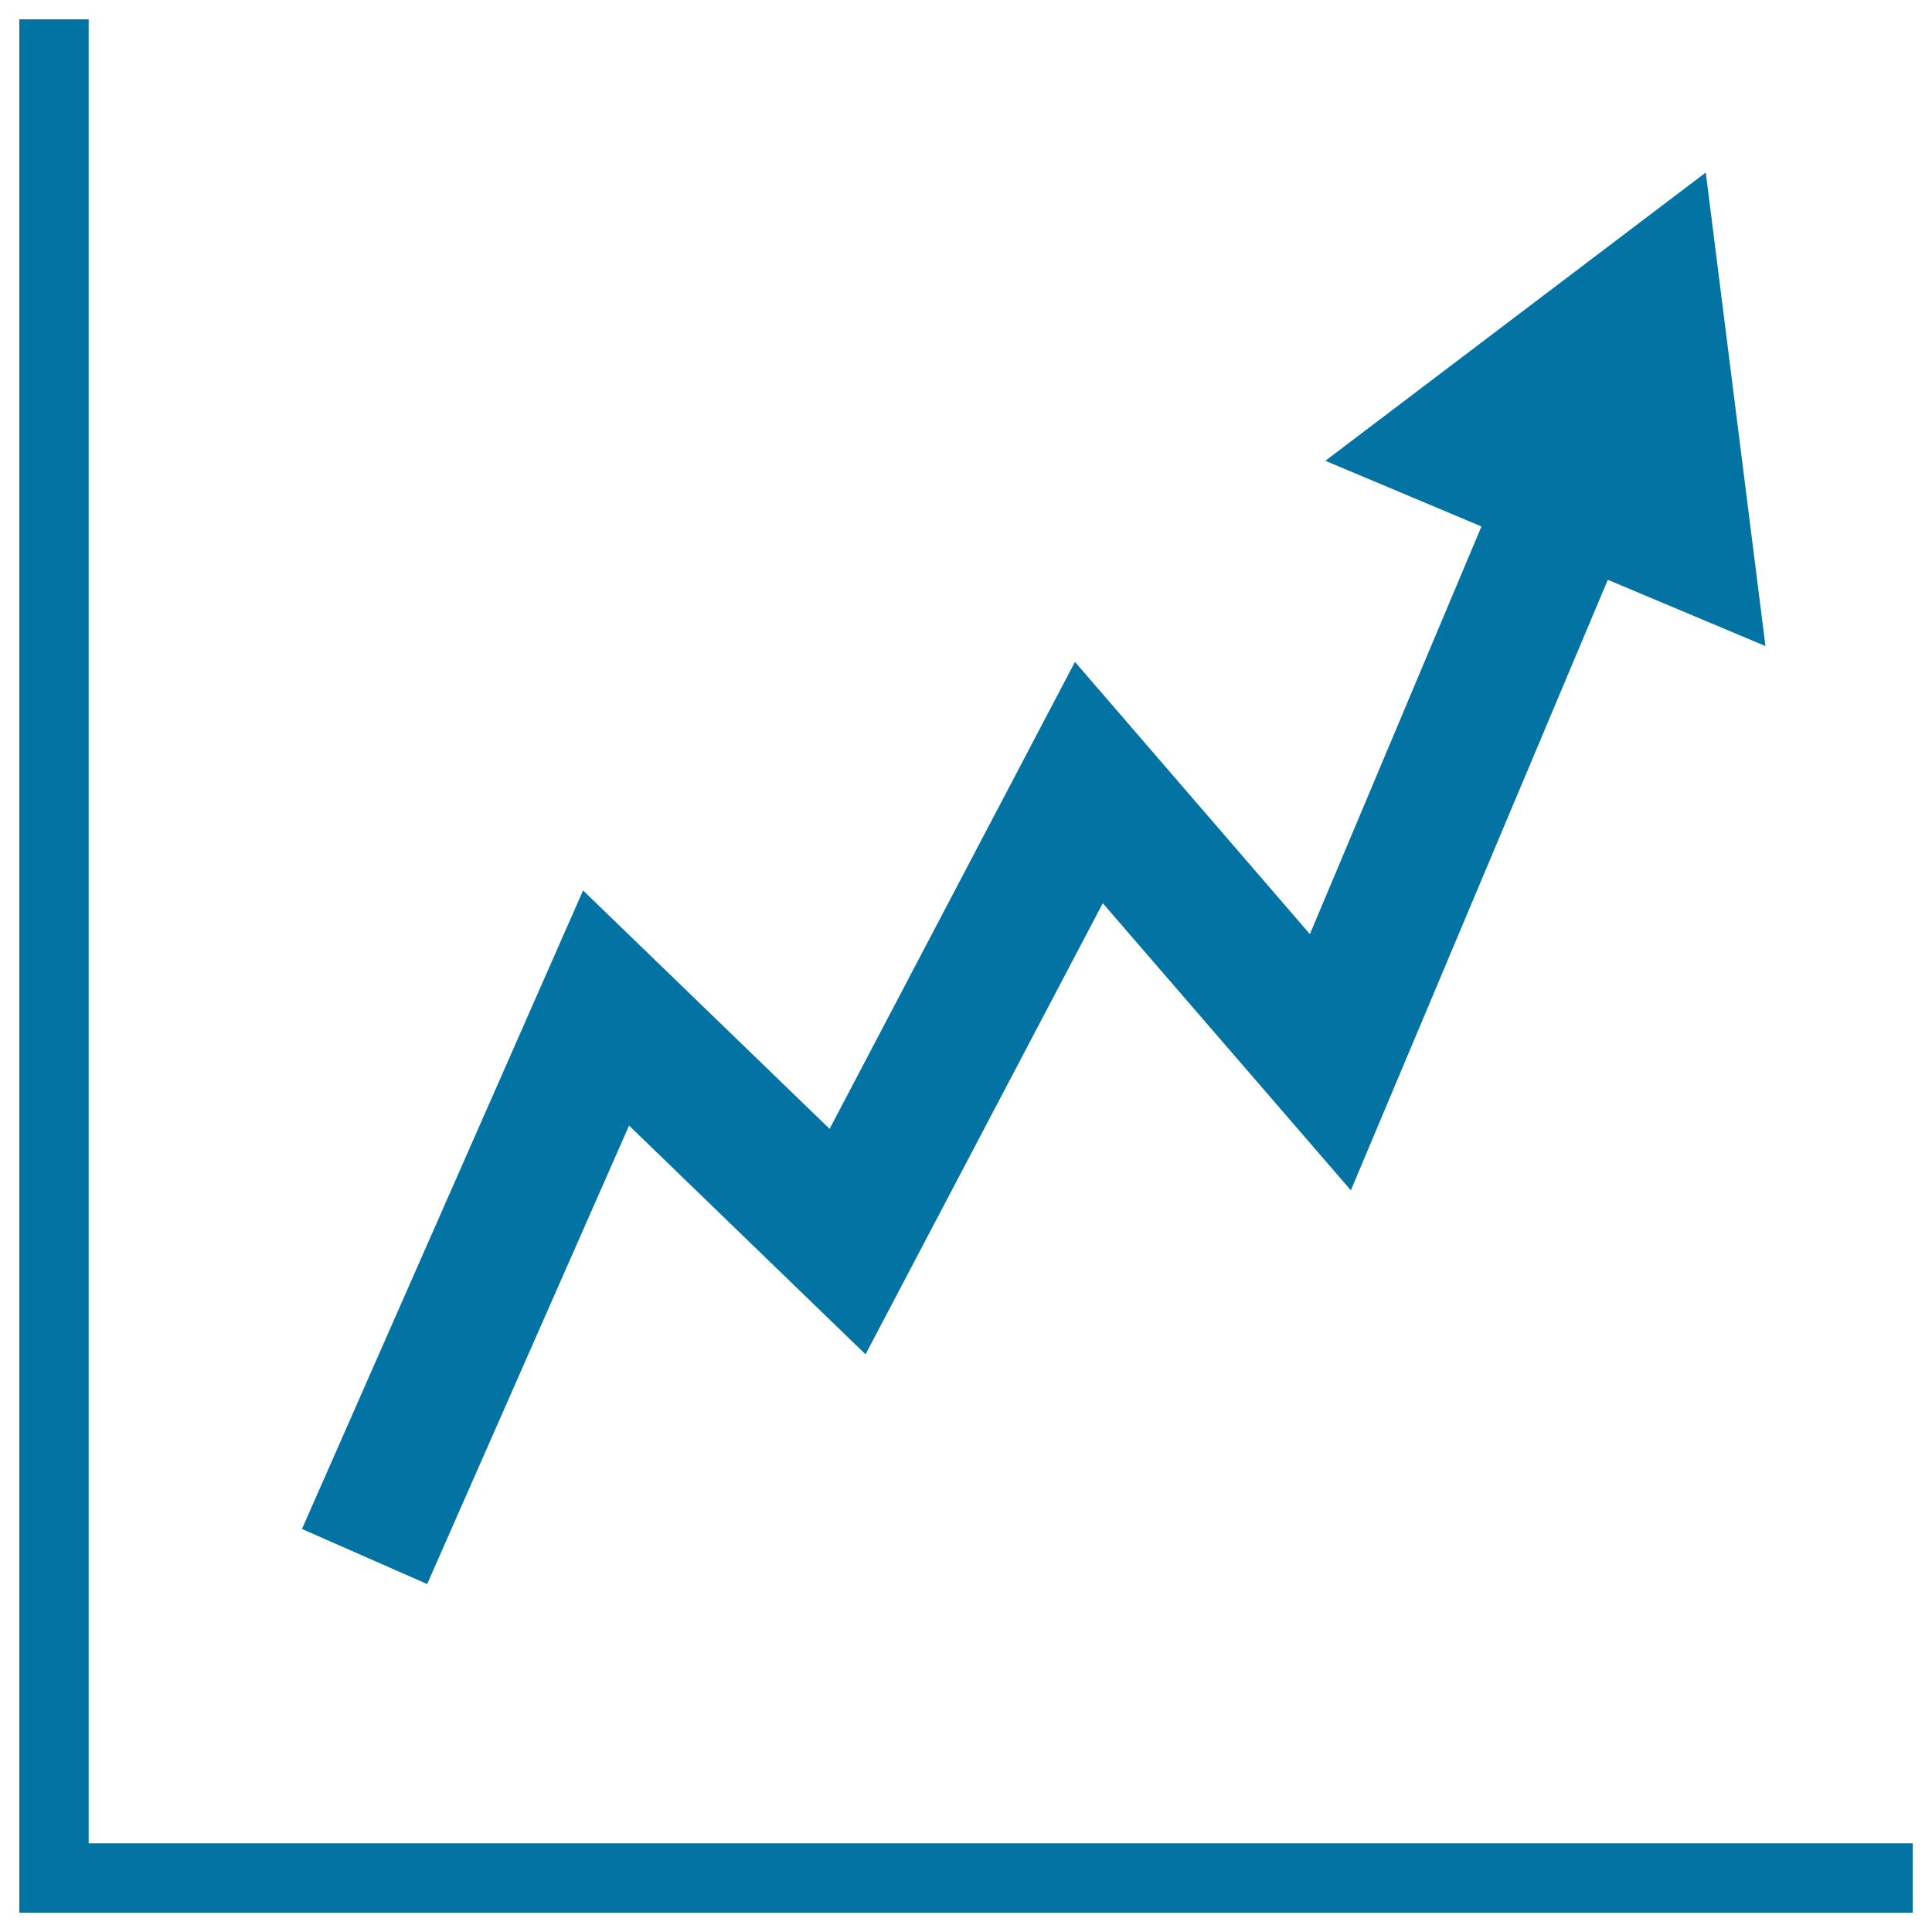<svg xmlns="http://www.w3.org/2000/svg" viewBox="0 0 1000 1000" style="fill:#0273a2">
<title>Business Improving SVG icon</title>
<g><path d="M990,990H10V10h35.9v944.1H990L990,990L990,990z M913.8,334.4L882.9,89.3L686,238.5l80.8,34l-88.8,211L556.4,342.6l-127,241.7L301.8,460.9L156.3,791.4l64.8,28.5l104.5-237.3L448,701l122.8-233.5l128.4,148.6l133-316L913.8,334.4z"/></g>
</svg>